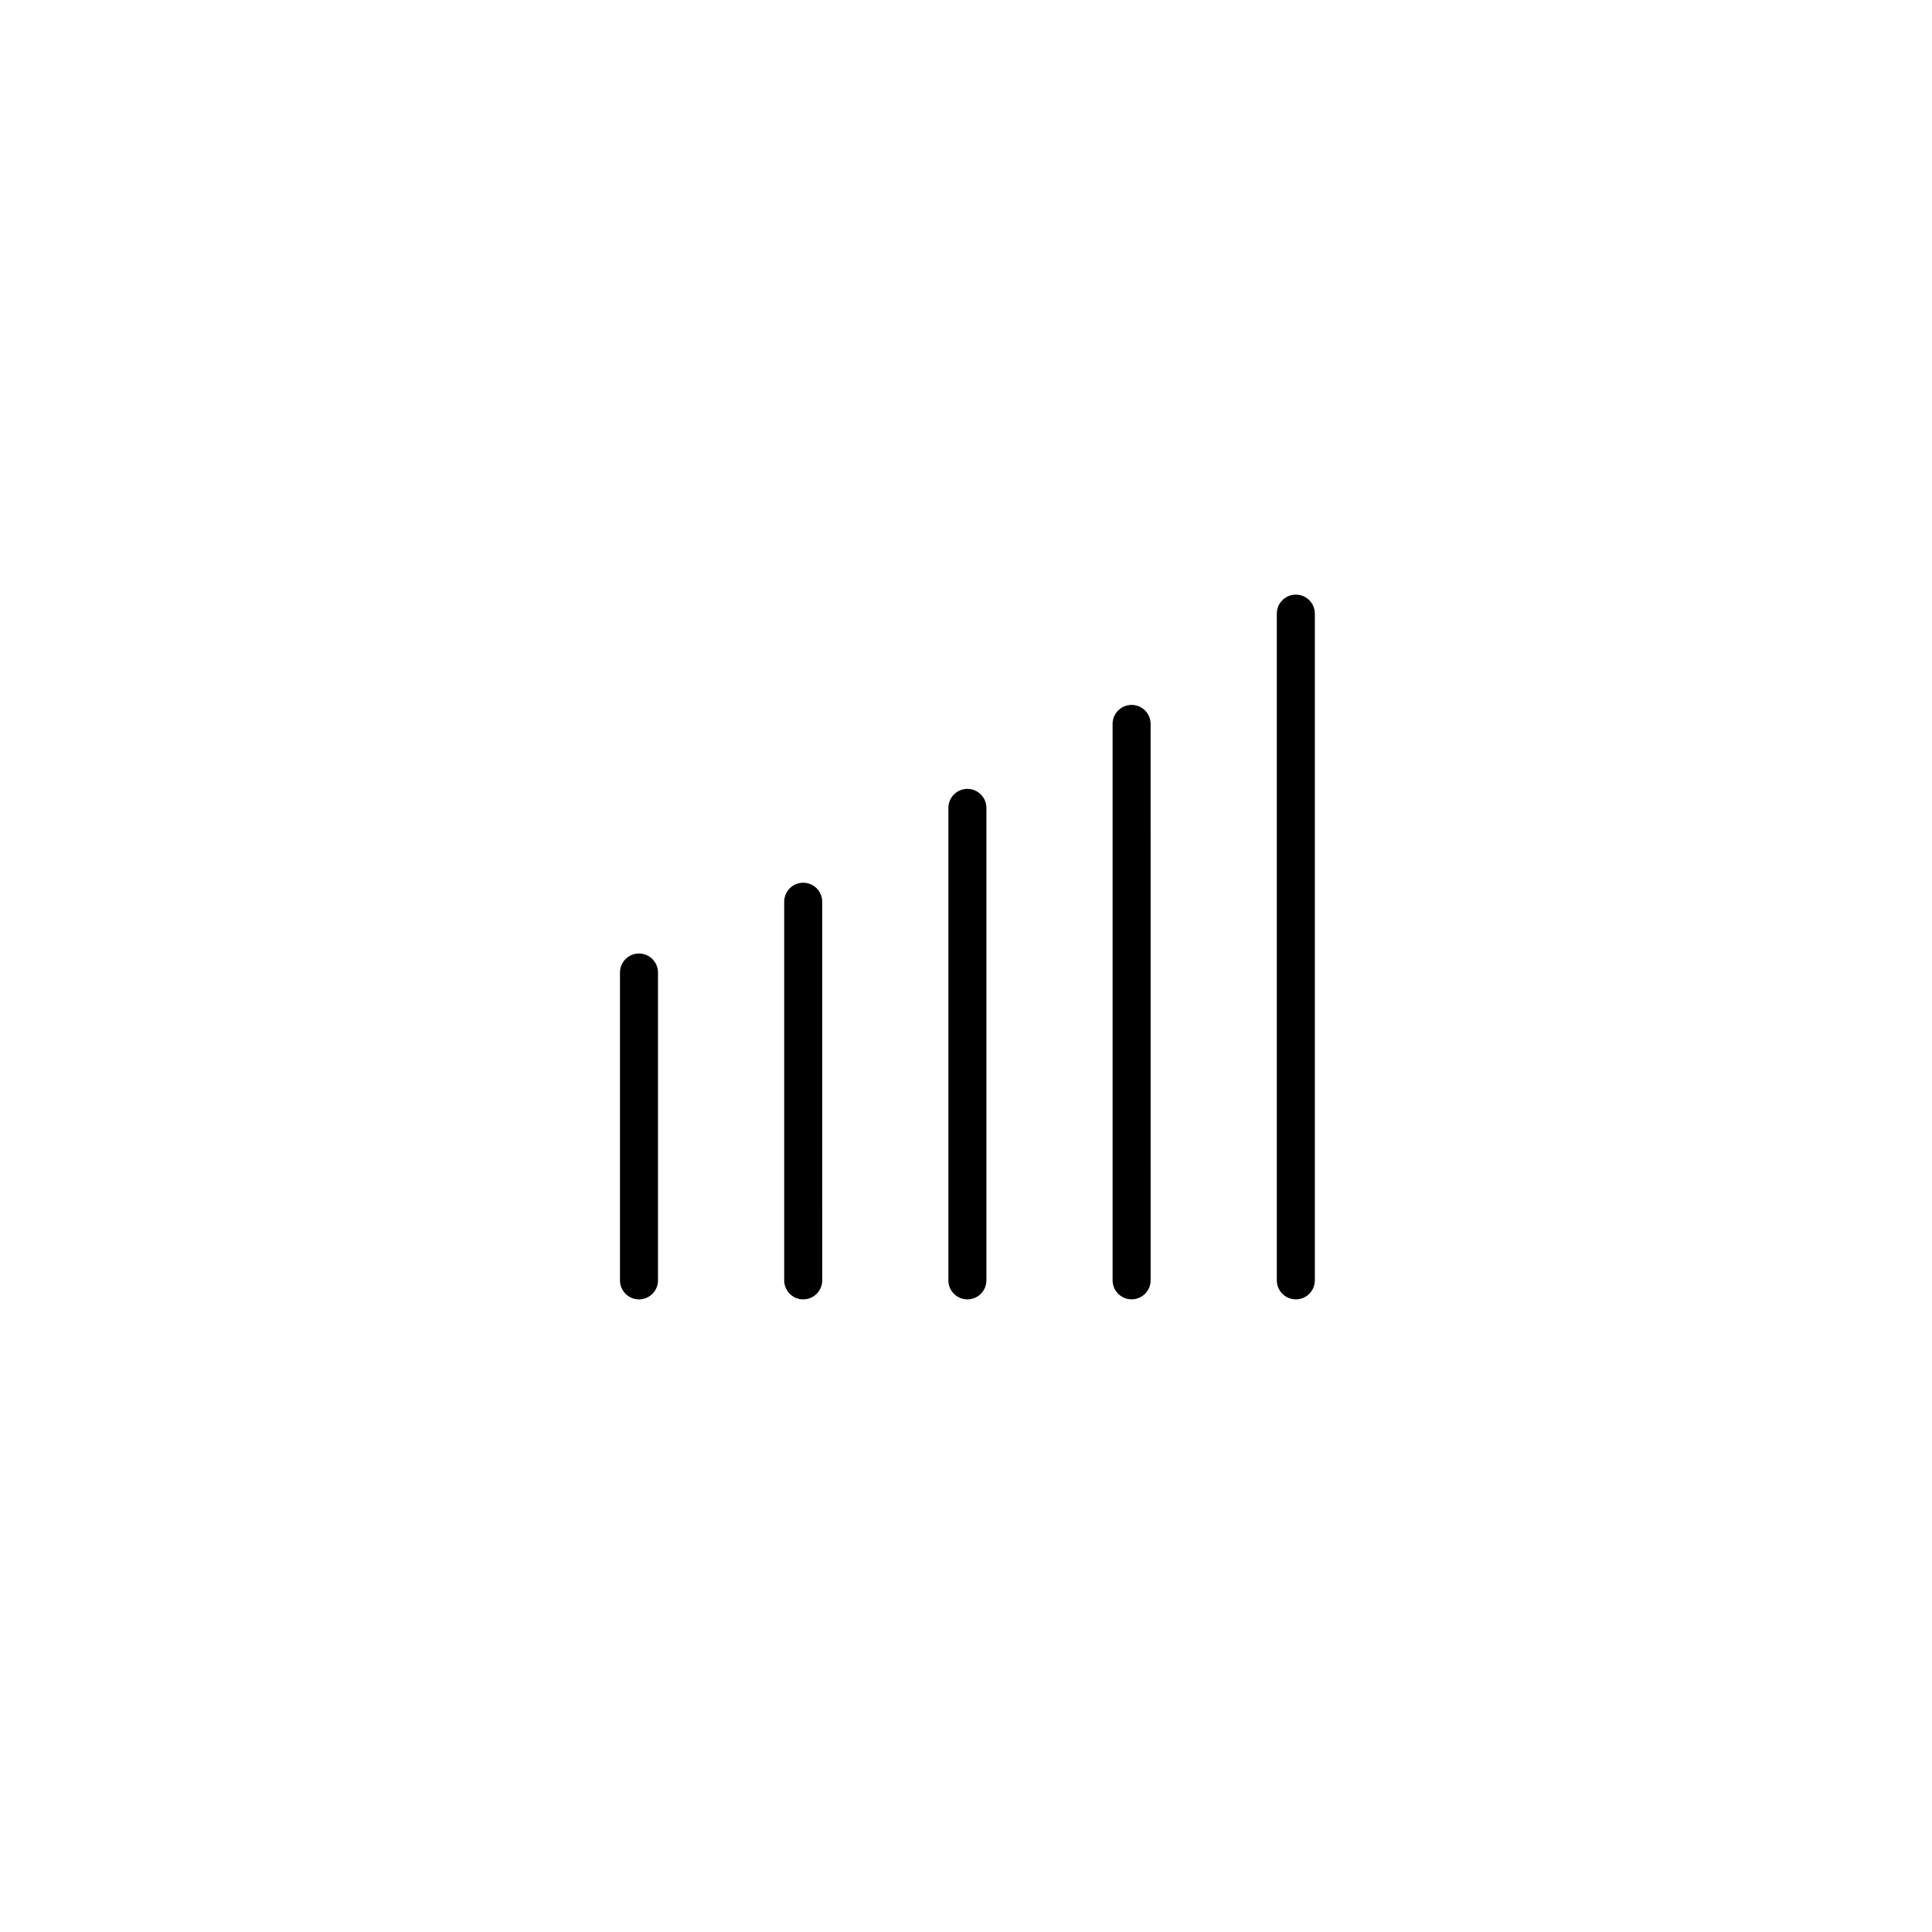 <?xml version="1.0" encoding="UTF-8"?>
<!-- Uploaded to: ICON Repo, www.svgrepo.com, Generator: ICON Repo Mixer Tools -->
<svg fill="#000000" width="800px" height="800px" version="1.1" viewBox="144 144 512 512" xmlns="http://www.w3.org/2000/svg">
 <g>
  <path d="m482.37 306.62v176.69c0 2.781 2.258 5.039 5.039 5.039s5.039-2.258 5.039-5.039v-176.69c0-2.781-2.258-5.039-5.039-5.039-2.781 0.004-5.039 2.258-5.039 5.039z"/>
  <path d="m438.85 335.85v147.45c0 2.781 2.258 5.039 5.039 5.039s5.039-2.258 5.039-5.039l-0.004-147.45c0-2.781-2.258-5.039-5.039-5.039-2.777 0.004-5.035 2.254-5.035 5.039z"/>
  <path d="m395.33 358.1v125.21c0 2.781 2.258 5.039 5.039 5.039s5.039-2.258 5.039-5.039v-125.21c0-2.781-2.258-5.039-5.039-5.039s-5.039 2.254-5.039 5.039z"/>
  <path d="m351.82 382.97v100.34c0 2.781 2.258 5.039 5.039 5.039s5.039-2.258 5.039-5.039l-0.004-100.34c0-2.781-2.258-5.039-5.039-5.039-2.777 0.004-5.035 2.254-5.035 5.039z"/>
  <path d="m308.3 401.73v81.582c0 2.781 2.258 5.039 5.039 5.039s5.039-2.258 5.039-5.039l-0.004-81.582c0-2.781-2.258-5.039-5.039-5.039-2.777 0-5.035 2.258-5.035 5.039z"/>
 </g>
</svg>